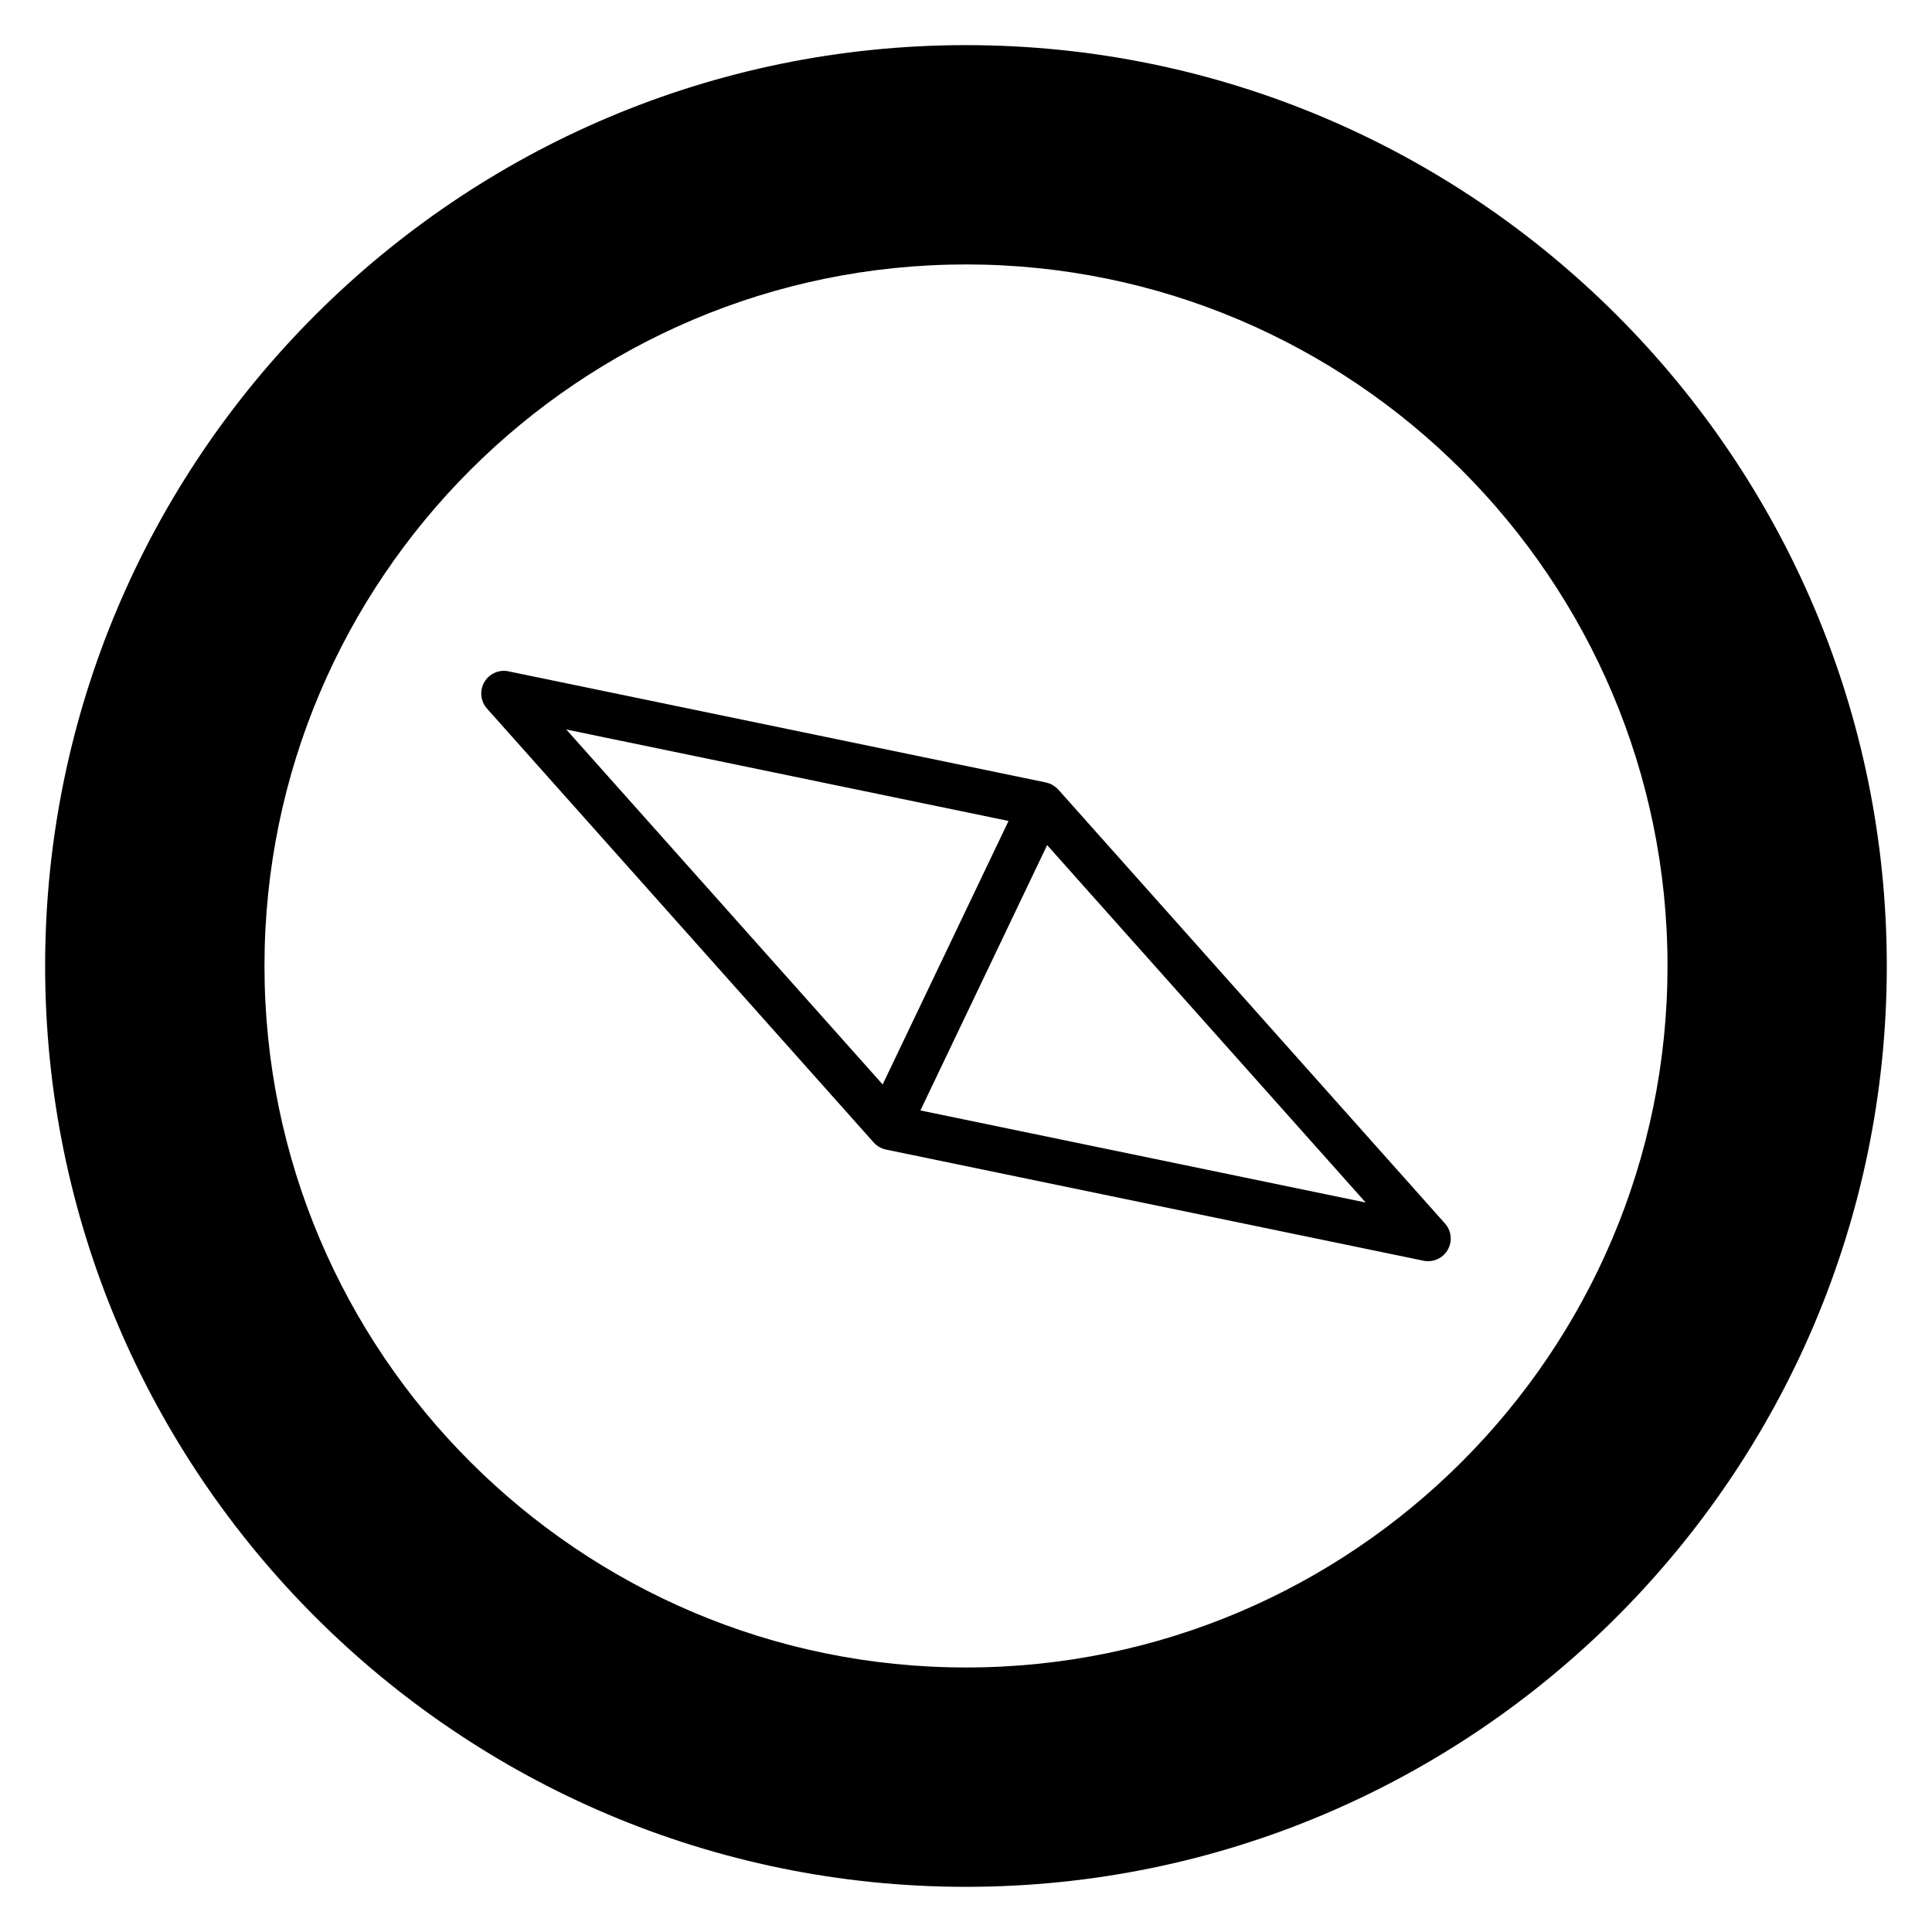 <?xml version="1.0" encoding="UTF-8"?>
<!-- Uploaded to: ICON Repo, www.svgrepo.com, Generator: ICON Repo Mixer Tools -->
<svg fill="#000000" width="800px" height="800px" version="1.1" viewBox="144 144 512 512" xmlns="http://www.w3.org/2000/svg">
 <g>
  <path d="m400 155.96c-134.56 0-244.04 109.47-244.04 244.04 0 134.56 109.47 244.03 244.03 244.03s244.03-109.47 244.03-244.03c0.004-134.56-109.47-244.04-244.03-244.04zm0 429.94c-102.51 0-185.91-83.398-185.91-185.91 0-102.51 83.398-185.91 185.91-185.91 102.51 0 185.91 83.398 185.91 185.91-0.004 102.52-83.402 185.91-185.91 185.91z"/>
  <path d="m424.48 353.27c-0.379-0.43-0.84-0.785-1.34-1.098-0.102-0.062-0.199-0.129-0.309-0.188-0.09-0.051-0.168-0.113-0.266-0.16-0.426-0.199-0.859-0.34-1.301-0.434-0.027-0.004-0.047-0.023-0.07-0.027l-142.45-29.457c-2.539-0.523-5.113 0.633-6.406 2.879-1.289 2.238-1.004 5.059 0.715 6.988l102.48 114.99c0.859 0.961 2.004 1.621 3.262 1.883l142.45 29.457c0.406 0.082 0.816 0.125 1.215 0.125 2.113 0 4.109-1.117 5.195-3 1.289-2.238 1.004-5.059-0.715-6.988zm-46.566 78.125-83.84-94.07 117.2 24.234zm10.004 6.883 33.586-70.316 84.418 94.719z"/>
 </g>
</svg>